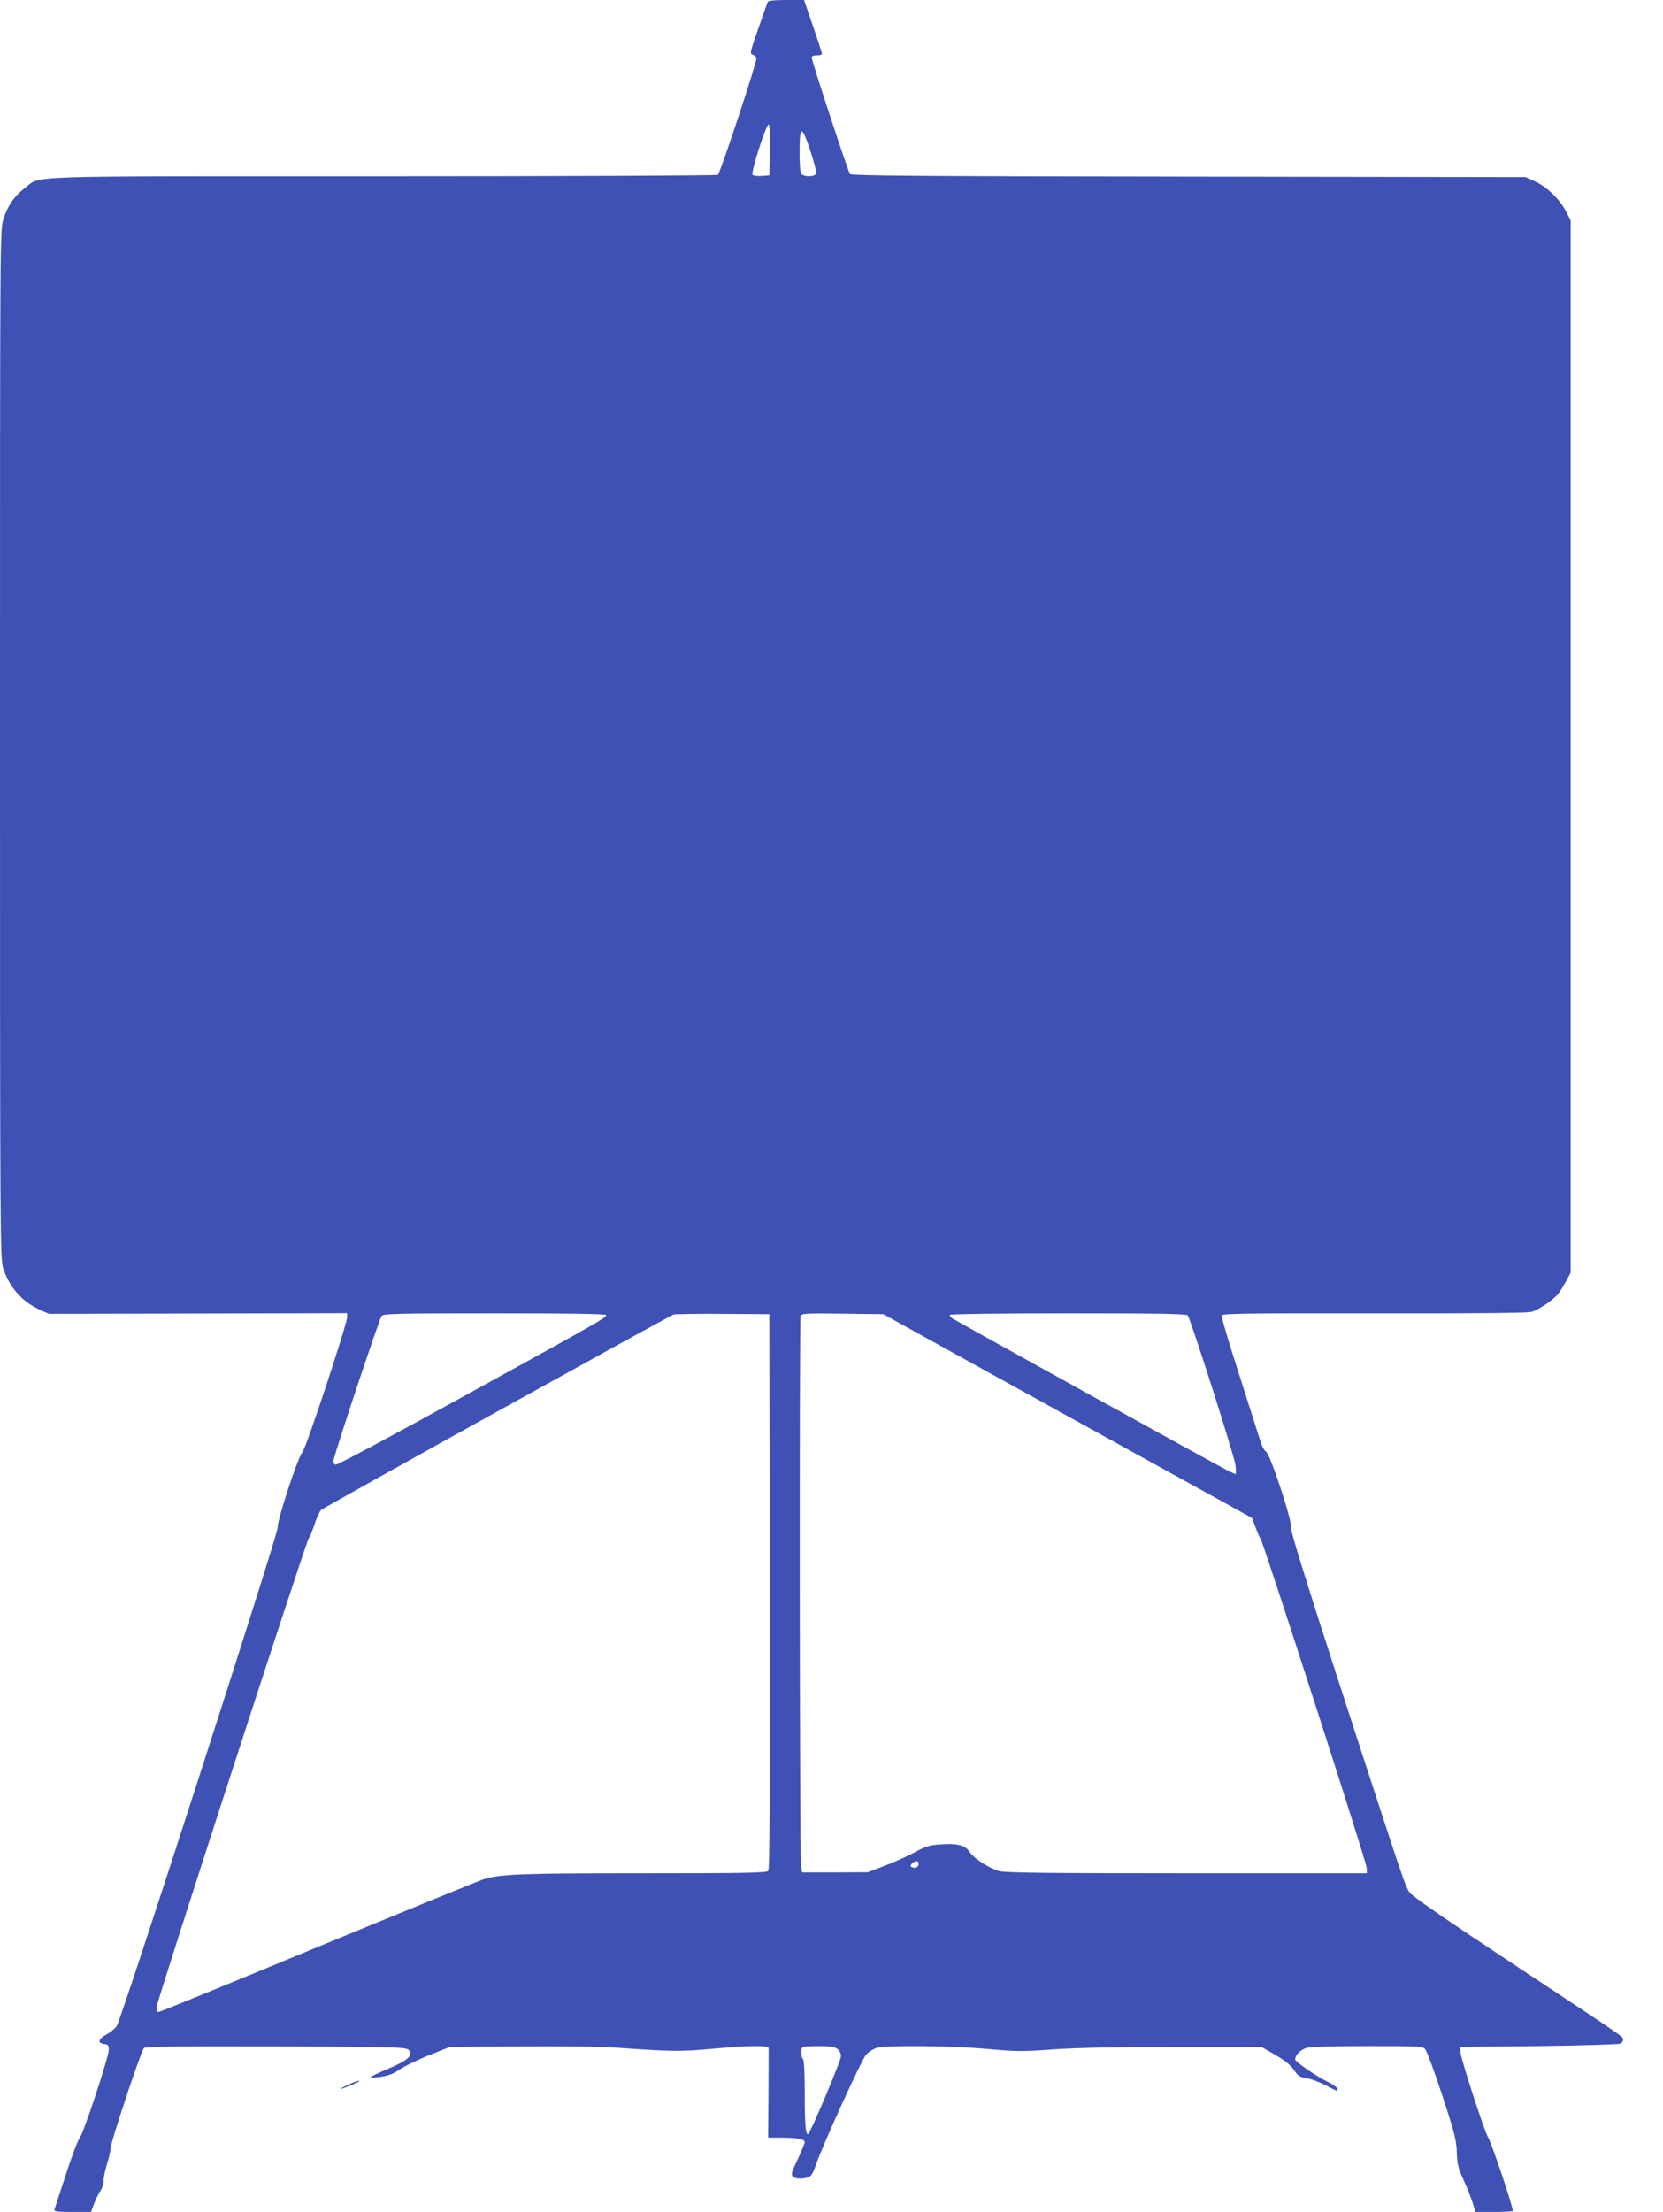 <?xml version="1.0" standalone="no"?>
<!DOCTYPE svg PUBLIC "-//W3C//DTD SVG 20010904//EN"
 "http://www.w3.org/TR/2001/REC-SVG-20010904/DTD/svg10.dtd">
<svg version="1.0" xmlns="http://www.w3.org/2000/svg"
 width="963pt" height="1280pt" viewBox="0 0 963 1280"
 preserveAspectRatio="xMidYMid meet">
<g transform="translate(0,1280) scale(0.1,-0.1)"
fill="#3f51b5" stroke="none">
<path d="M4445 12788 c-3 -7 -27 -78 -55 -156 -48 -137 -49 -144 -30 -149 11
-3 20 -13 20 -22 0 -30 -210 -665 -223 -673 -6 -4 -878 -8 -1936 -8 -2146 0
-1979 6 -2078 -69 -60 -46 -97 -99 -123 -178 -20 -62 -20 -70 -20 -3040 0
-2889 1 -2980 19 -3034 37 -110 108 -190 209 -237 l55 -25 864 2 863 2 0 -23
c0 -40 -238 -760 -259 -782 -26 -29 -146 -392 -143 -436 2 -38 -903 -2841
-932 -2884 -8 -13 -34 -35 -58 -48 -49 -27 -56 -51 -15 -56 23 -3 27 -8 27
-33 0 -42 -148 -490 -170 -514 -10 -11 -45 -105 -79 -210 -34 -104 -64 -196
-66 -202 -3 -10 22 -13 104 -13 l108 0 18 48 c10 26 26 59 36 74 11 14 19 41
19 60 0 18 9 62 20 96 11 35 20 75 20 88 0 36 178 570 194 583 10 8 219 11
764 9 690 -3 753 -4 768 -20 30 -30 -2 -60 -115 -108 -56 -23 -103 -46 -106
-49 -2 -4 24 -4 58 1 46 6 76 18 114 44 28 19 105 56 170 82 l118 47 405 3
c240 2 472 -1 570 -8 311 -22 363 -22 542 -6 217 20 328 21 329 4 0 -7 0 -127
-1 -265 l-2 -253 75 0 c92 0 137 -8 137 -26 0 -7 -19 -52 -41 -100 -40 -84
-40 -88 -23 -102 21 -15 77 -10 99 8 7 6 20 32 28 58 36 108 267 616 293 643
15 16 44 34 63 39 58 16 438 12 642 -7 168 -15 204 -15 380 -2 130 9 359 14
699 14 l505 0 80 -46 c54 -31 89 -59 108 -87 23 -35 34 -42 73 -48 25 -3 74
-22 109 -40 72 -38 77 -40 69 -20 -3 8 -26 25 -52 37 -75 38 -192 118 -192
132 0 25 32 57 68 67 22 6 166 10 353 10 293 0 317 -1 332 -18 9 -10 54 -131
99 -268 71 -216 82 -260 84 -329 2 -67 8 -92 37 -155 19 -41 43 -101 53 -132
l18 -58 108 0 c59 0 108 3 108 6 0 29 -123 394 -143 426 -20 31 -157 452 -160
492 l-2 31 455 5 c250 3 463 10 473 14 10 5 17 16 15 25 -4 19 37 -9 -666 456
-385 255 -559 375 -572 397 -26 43 -35 70 -380 1130 -216 666 -309 964 -305
981 9 34 -120 424 -144 437 -10 5 -25 33 -33 62 -9 29 -64 201 -122 383 -59
181 -104 335 -101 343 4 11 152 13 882 12 602 -1 889 2 913 9 45 14 130 73
157 109 11 15 31 48 44 72 l24 45 0 3045 0 3045 -25 49 c-35 69 -109 142 -177
174 l-58 27 -1951 3 c-1541 2 -1954 5 -1962 15 -11 13 -222 655 -222 675 0 7
13 12 30 12 17 0 30 3 30 8 0 4 -23 76 -52 160 l-52 152 -103 0 c-74 0 -105
-4 -108 -12z m13 -855 l-3 -148 -44 -3 c-24 -2 -48 1 -53 6 -12 12 78 292 93
292 6 0 8 -60 7 -147z m237 -13 c20 -61 34 -117 31 -125 -7 -18 -67 -20 -84
-3 -8 8 -12 50 -12 123 0 164 12 165 65 5z m-1185 -6730 c0 -16 -36 -36 -814
-464 -406 -224 -744 -405 -752 -402 -8 3 -14 12 -14 20 0 24 266 824 280 841
11 13 87 15 656 15 417 0 644 -3 644 -10z m948 -1599 c1 -1177 -1 -1607 -9
-1617 -9 -12 -136 -14 -723 -14 -713 0 -835 -5 -930 -36 -28 -10 -458 -185
-955 -390 -497 -206 -911 -375 -920 -376 -12 -2 -15 4 -14 29 3 38 869 2704
881 2712 5 3 19 38 32 76 12 39 30 78 39 87 14 14 2000 1114 2041 1131 8 3
137 5 285 4 l270 -2 3 -1604z m1725 1014 l1067 -589 21 -55 c11 -31 24 -60 29
-66 15 -19 613 -1870 614 -1903 l1 -32 -1048 0 c-863 0 -1055 3 -1087 14 -62
21 -143 75 -165 109 -26 39 -68 51 -167 44 -66 -4 -88 -11 -150 -45 -40 -22
-118 -57 -173 -78 l-100 -38 -190 -1 -190 0 -6 30 c-9 39 -11 3168 -3 3190 6
14 32 16 243 13 l236 -3 1068 -590z m695 583 c17 -22 269 -811 276 -865 4 -29
4 -53 1 -53 -3 0 -24 10 -47 21 -75 38 -1583 871 -1595 881 -7 6 -13 14 -13
19 0 5 298 9 684 9 535 0 686 -3 694 -12z m-1558 -3172 c0 -19 -17 -29 -37
-22 -12 5 -13 9 -3 21 16 19 40 19 40 1z m-472 -1072 c13 -9 22 -26 22 -42 0
-27 -180 -452 -191 -452 -14 0 -19 54 -19 237 0 117 -4 194 -10 198 -11 7 -14
58 -3 68 3 4 45 7 92 7 62 0 93 -4 109 -16z"/>
<path d="M2015 736 c-66 -32 -54 -32 21 -1 32 13 52 24 44 24 -8 1 -37 -10
-65 -23z"/>
</g>
</svg>
